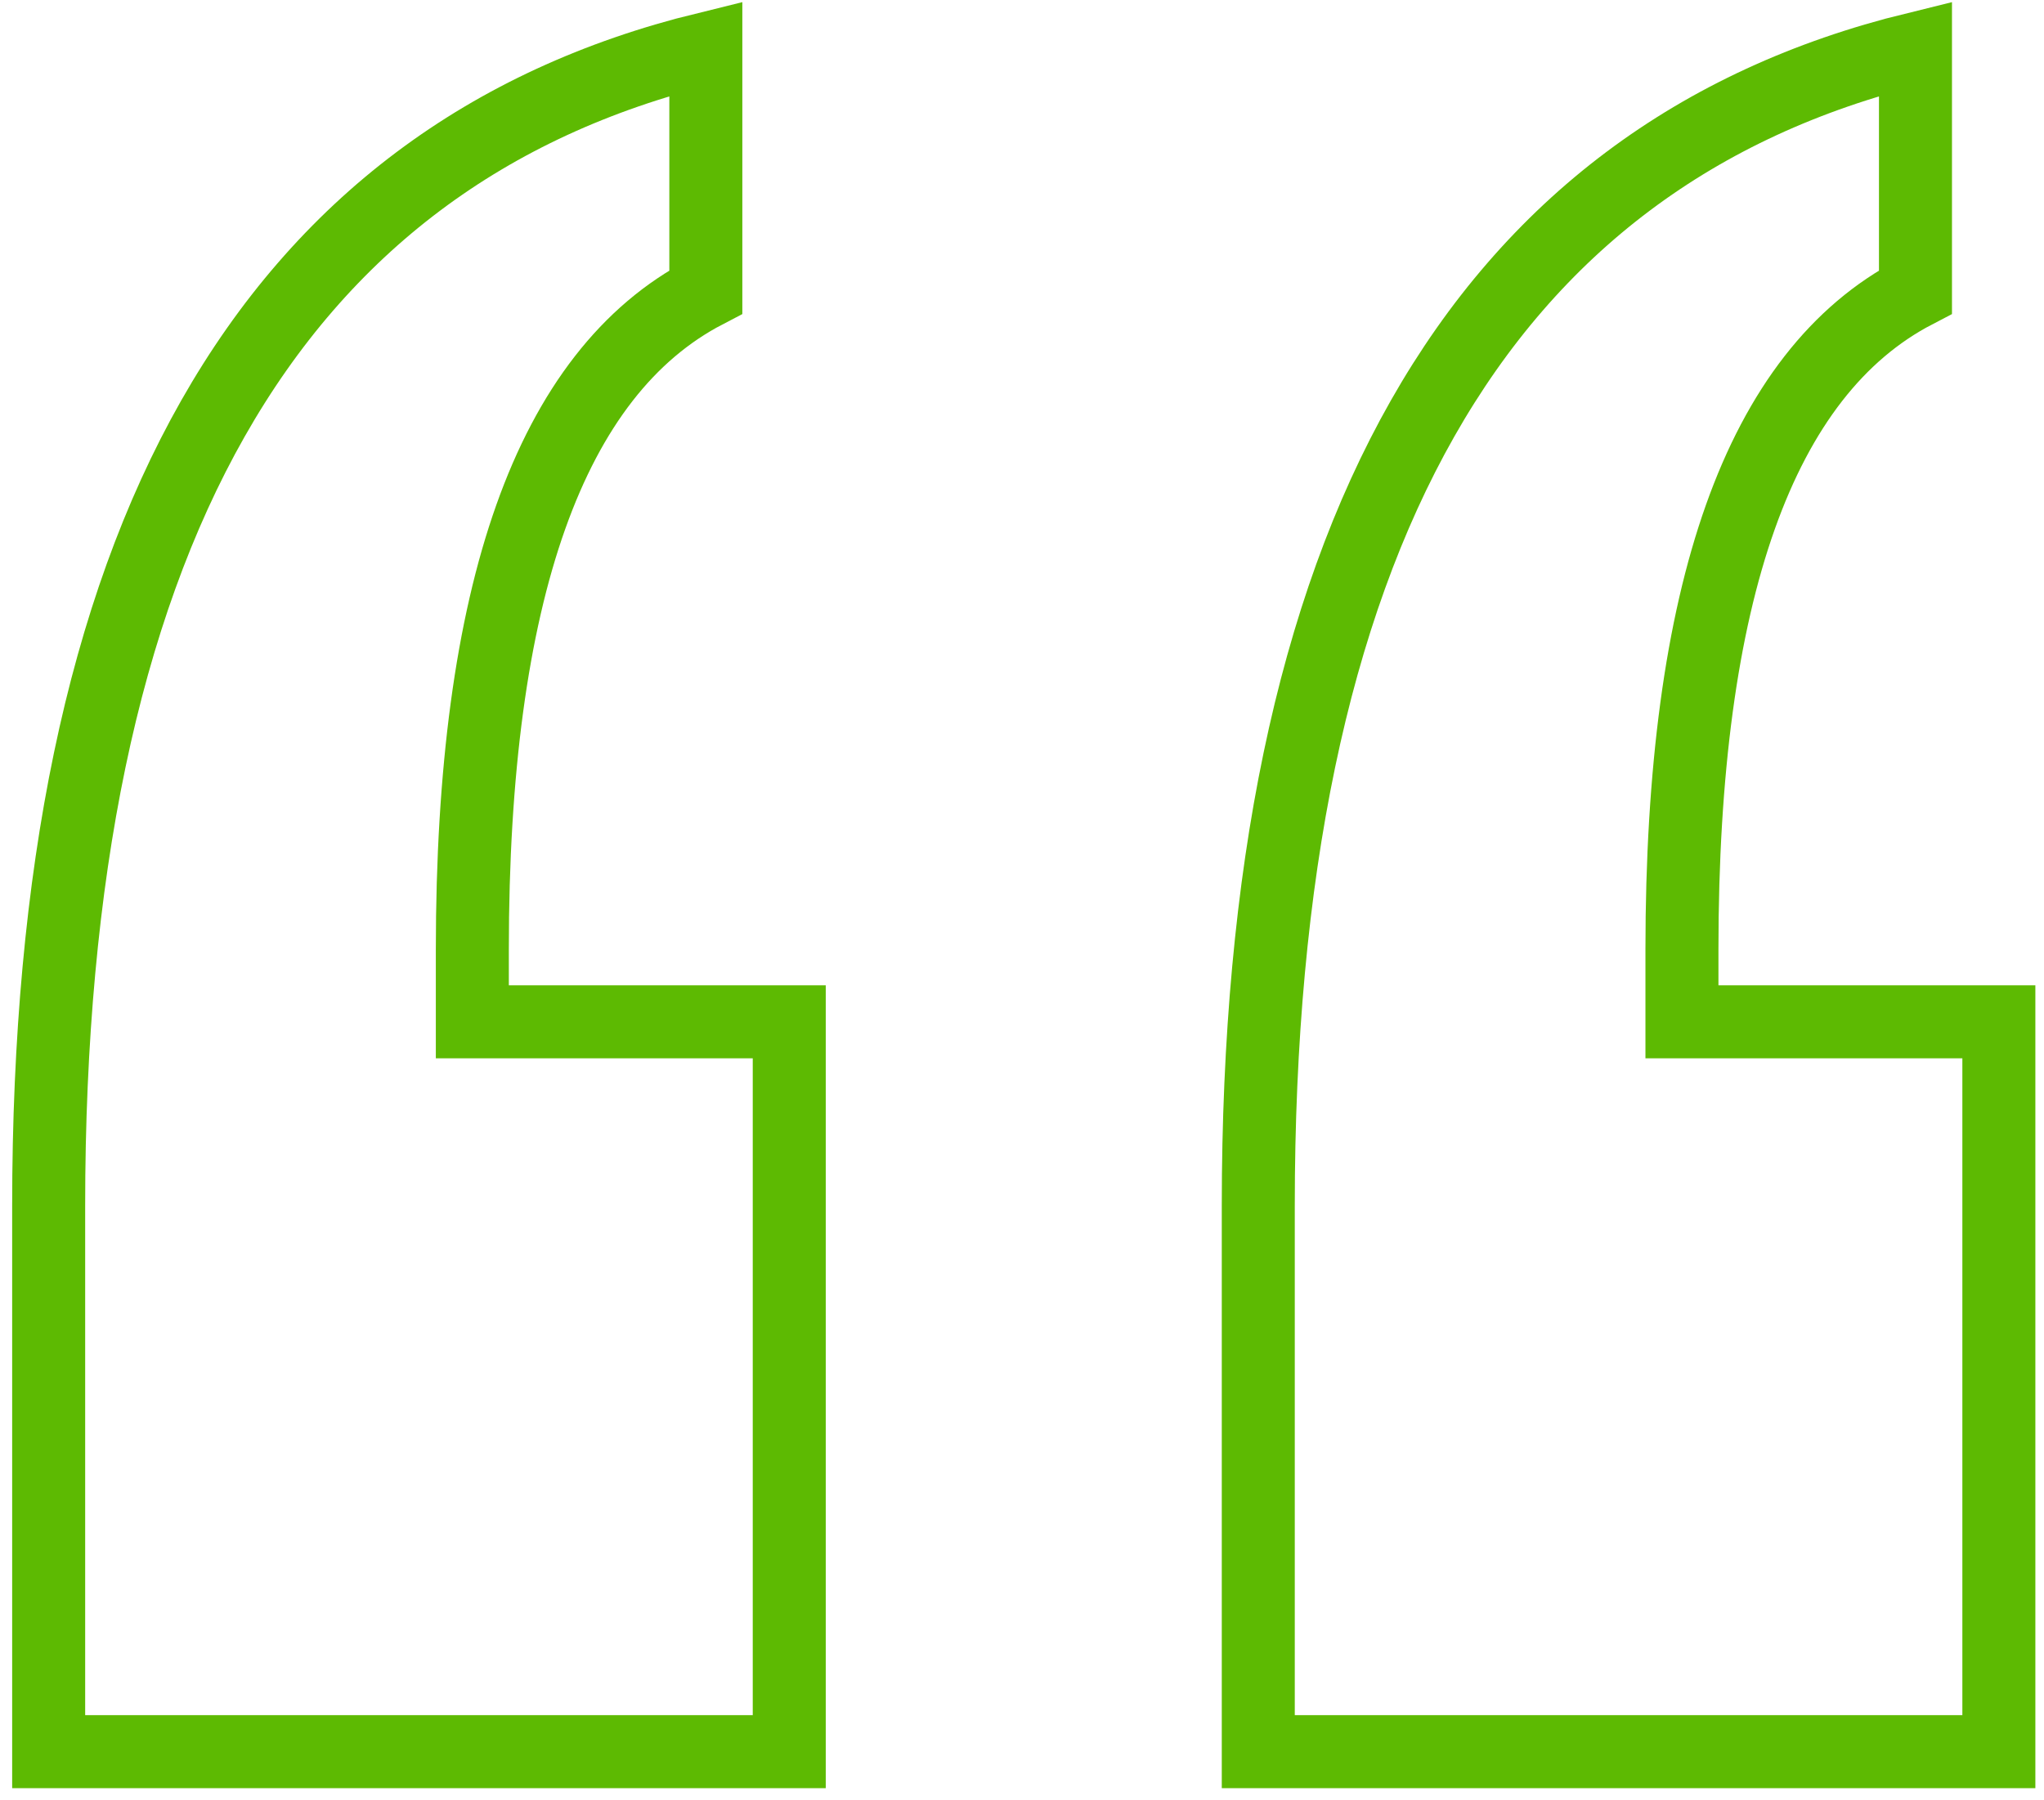 <?xml version="1.0" encoding="UTF-8"?>
<svg width="84px" height="74px" viewBox="0 0 84 74" version="1.1" xmlns="http://www.w3.org/2000/svg" xmlns:xlink="http://www.w3.org/1999/xlink">
    <!-- Generator: Sketch 55.2 (78181) - https://sketchapp.com -->
    <title>‟</title>
    <desc>Created with Sketch.</desc>
    <g id="Page-1" stroke="none" stroke-width="1" fill="none" fill-rule="evenodd">
        <g id="главная" transform="translate(-1395, -3117)" fill-rule="nonzero" stroke="#5DBA02" stroke-width="3">
            <path d="M1473.718,3189 C1455.713,3184.586 1446.71,3168.73 1446.71,3141.432 L1446.71,3119 L1477.145,3119 L1477.145,3149 L1464.121,3149 L1464.121,3151.973 C1464.121,3166.658 1467.32,3175.667 1473.718,3179 L1473.718,3189 Z M1424.007,3189 C1406.002,3184.586 1397,3168.73 1397,3141.432 L1397,3119 L1427.435,3119 L1427.435,3149 L1414.411,3149 L1414.411,3151.973 C1414.411,3166.658 1417.61,3175.667 1424.007,3179 L1424.007,3189 Z" id="‟" transform="translate(1437.072, 3154) scale(-1, 1) rotate(-180) translate(-1437.072, -3154) "></path>
        </g>
    </g>
</svg>